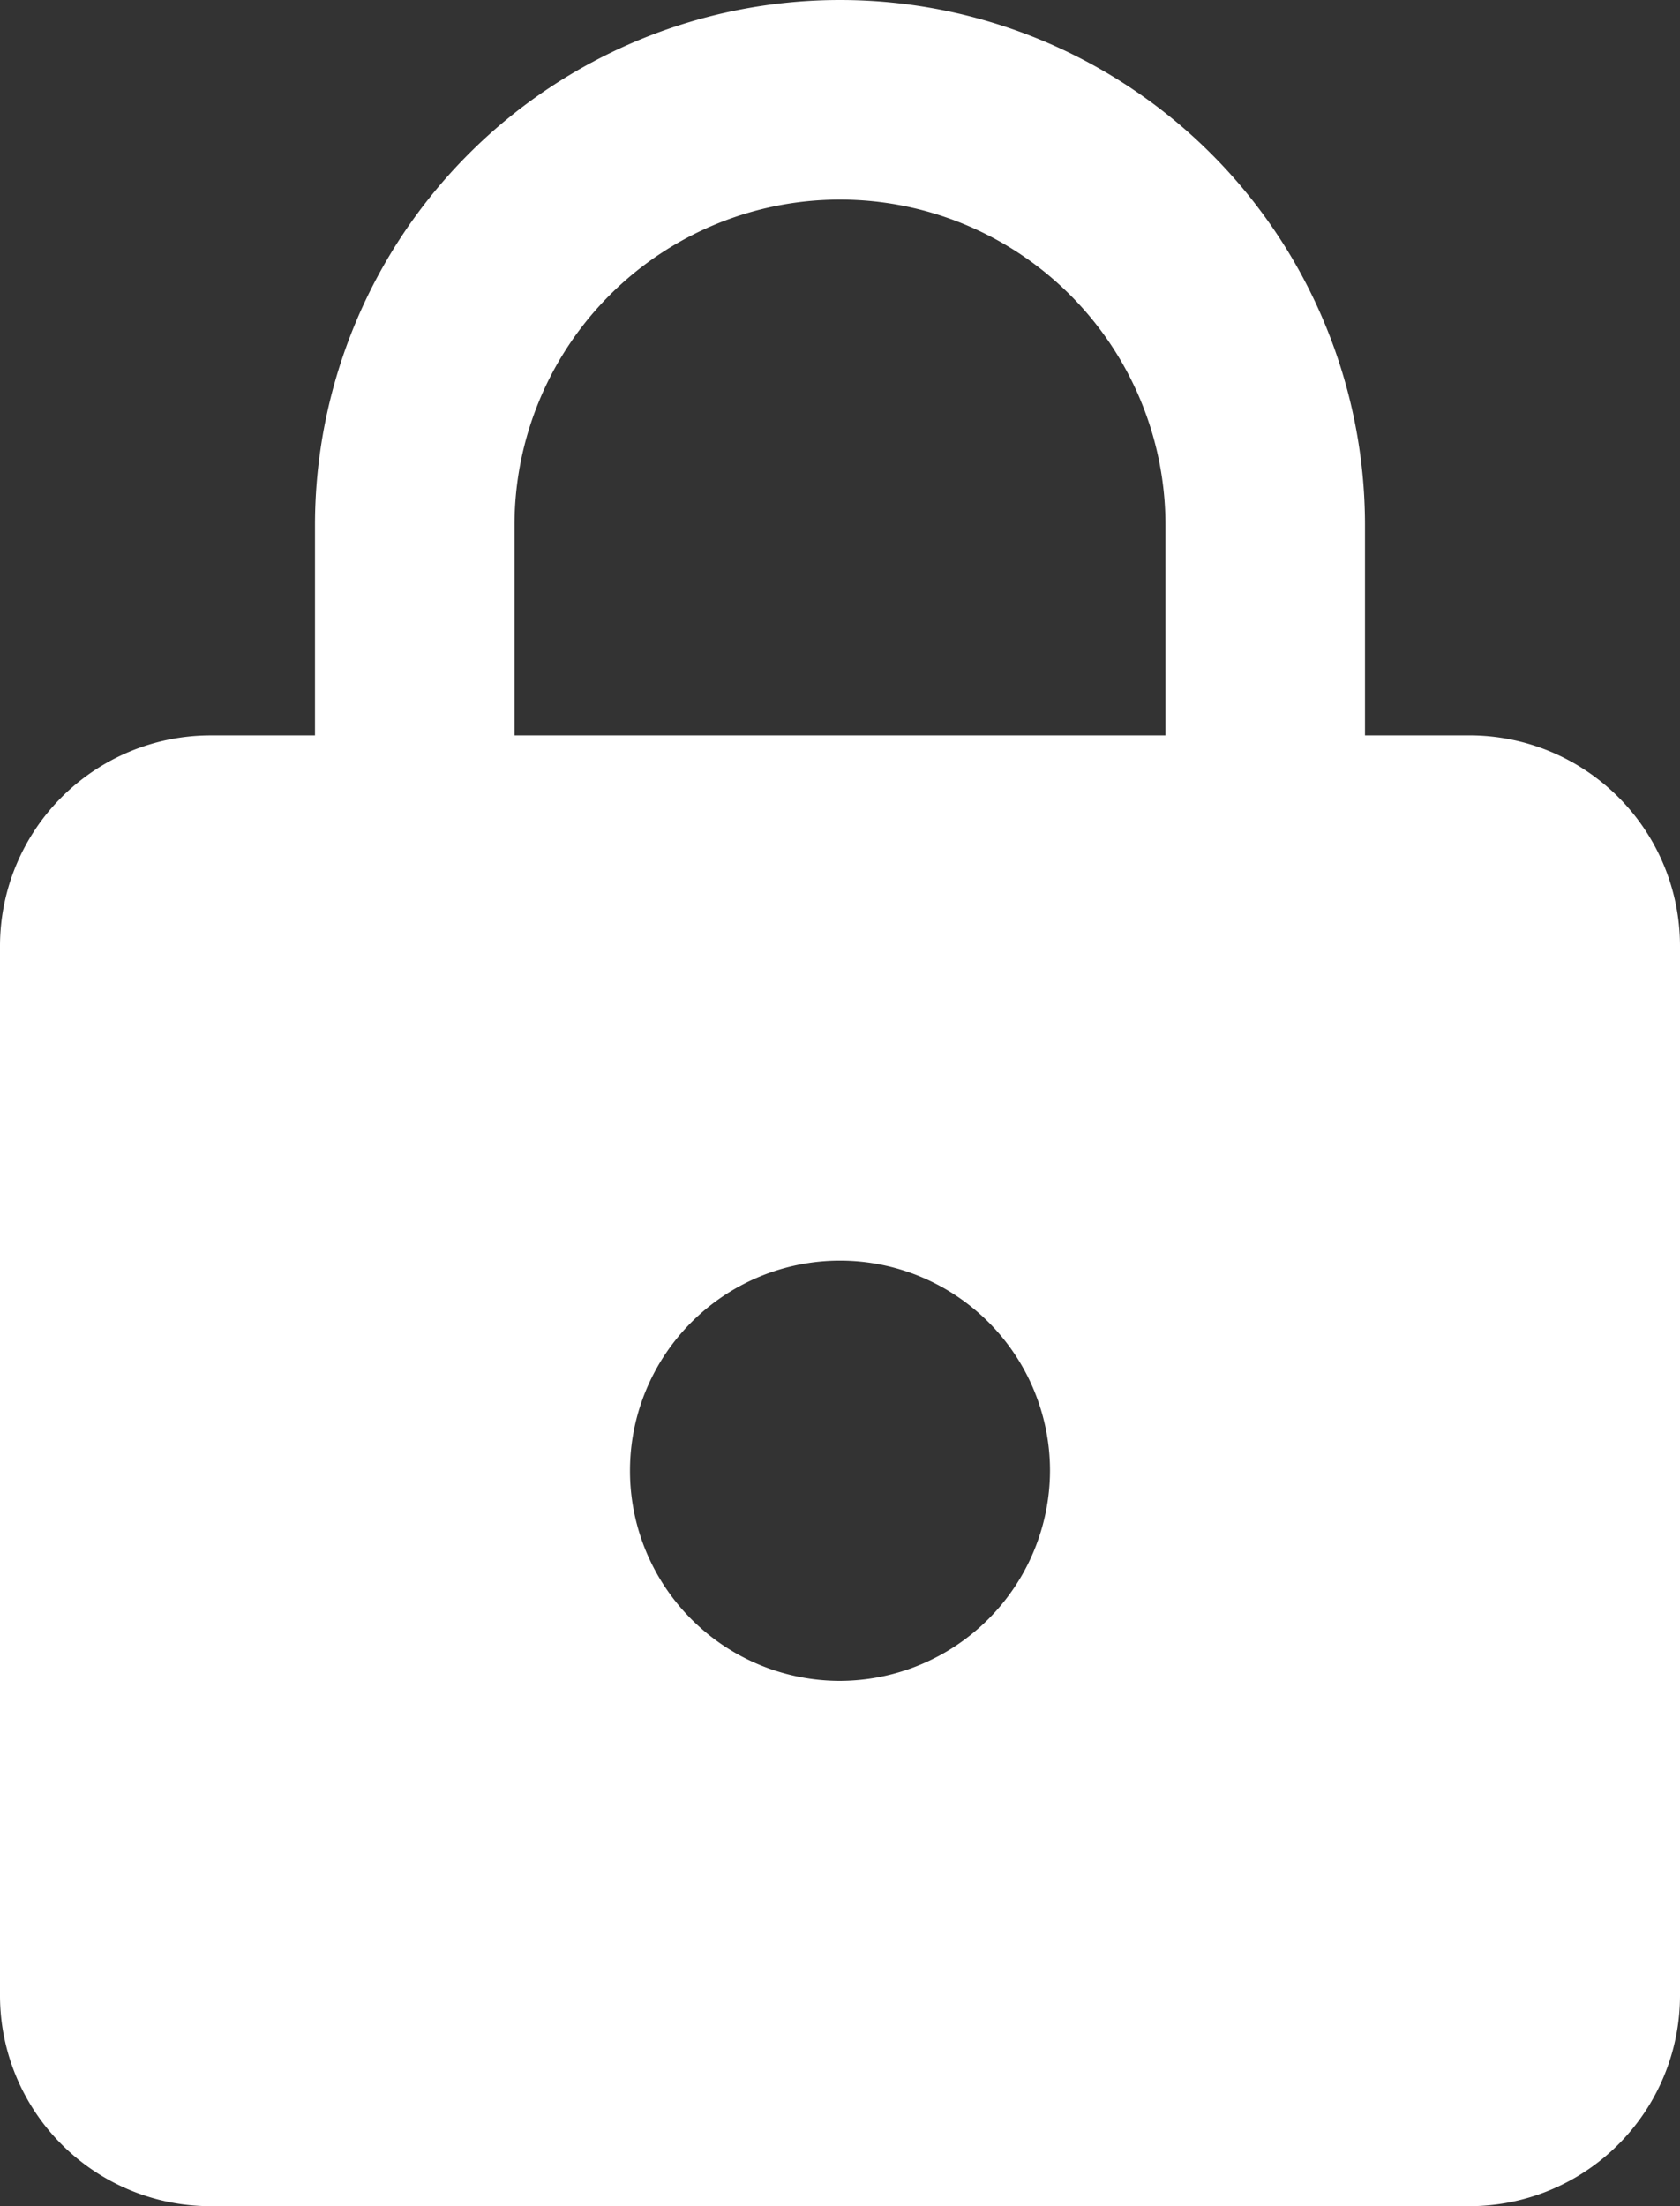 <svg xmlns="http://www.w3.org/2000/svg" width="61.549" height="80.782" viewBox="0 0 61.549 80.782"><rect x="0" y="0" width="61.549" height="80.782" fill="#333333" stroke="none"/><defs><style>.a{fill:#fff;}</style></defs><path class="a" d="M59.855,28.427H56.008V20.734a19.234,19.234,0,1,0-38.468,0v7.694H13.694A7.716,7.716,0,0,0,6,36.121V74.589a7.716,7.716,0,0,0,7.694,7.694H59.855a7.716,7.716,0,0,0,7.694-7.694V36.121A7.716,7.716,0,0,0,59.855,28.427ZM36.774,63.049a7.694,7.694,0,1,1,7.694-7.694A7.716,7.716,0,0,1,36.774,63.049ZM48.7,28.427H24.849V20.734a11.925,11.925,0,1,1,23.85,0Z" transform="translate(-6 -1.5)"/></svg>